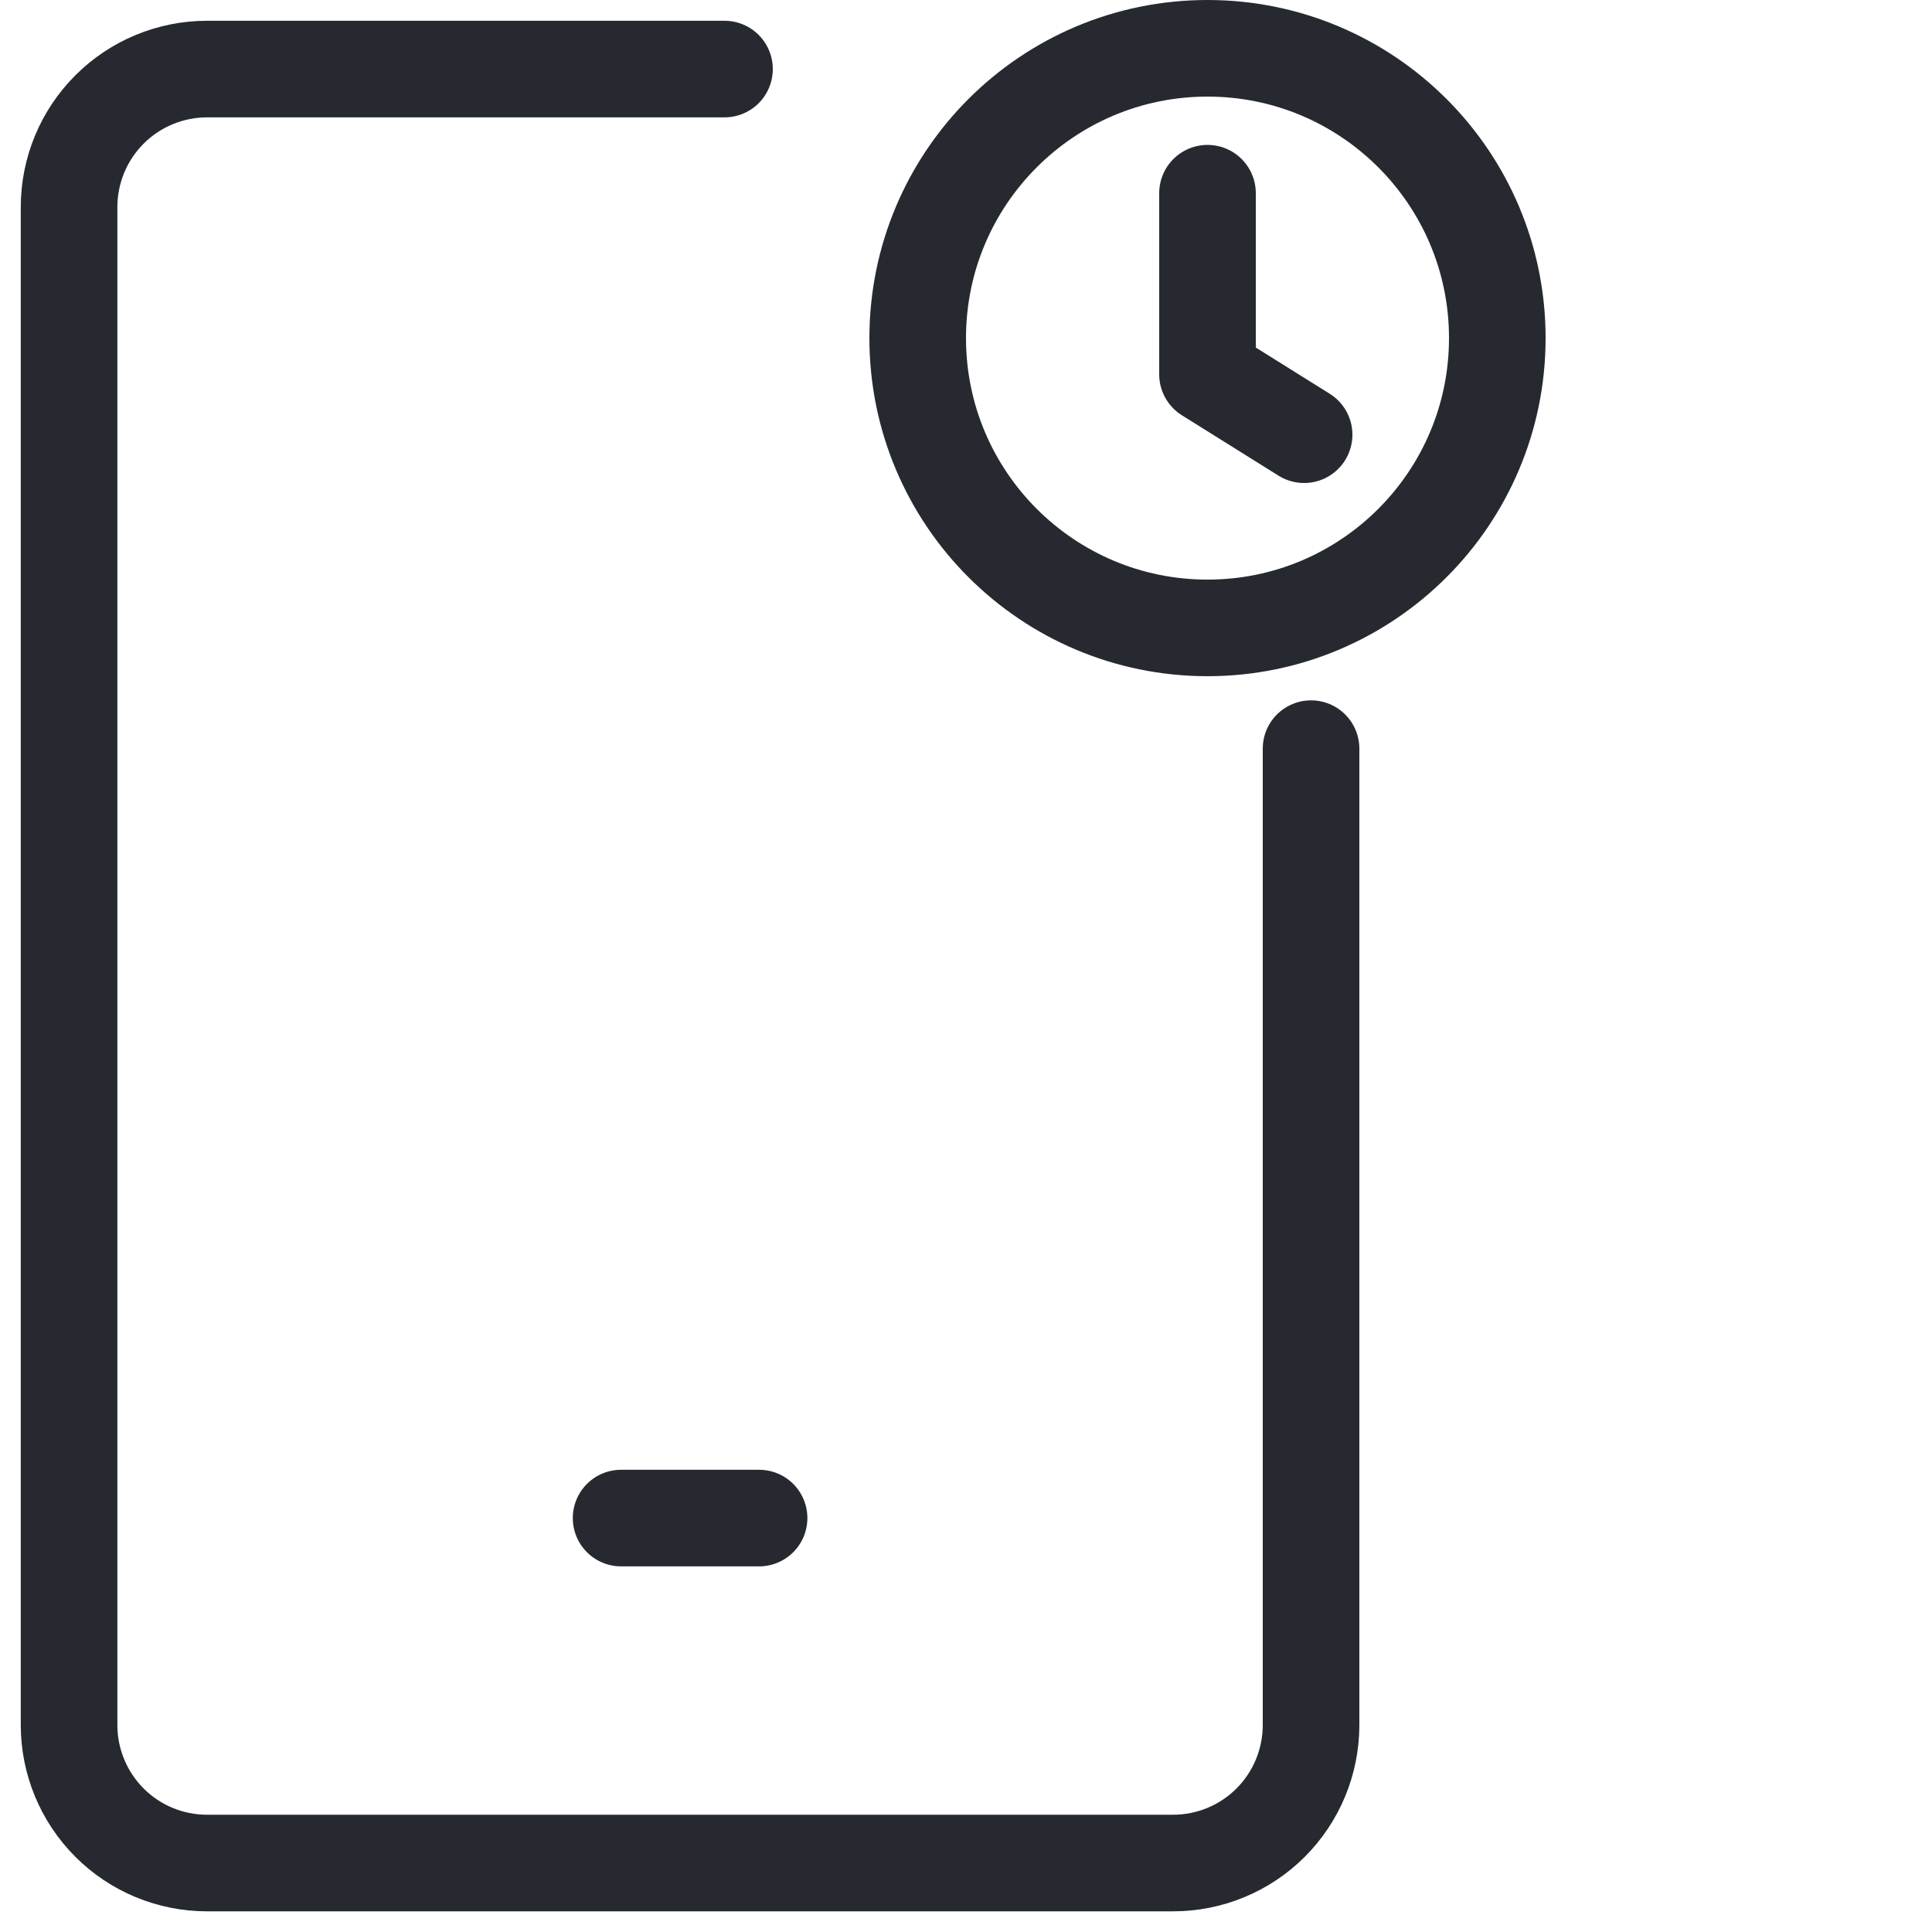 <svg width="40" height="40" viewBox="0 0 40 40" fill="none" xmlns="http://www.w3.org/2000/svg">
<path d="M12.859 31.43H15.716" stroke="#262930" stroke-width="2" stroke-linecap="round" stroke-linejoin="round"/>
<path d="M15 1.43H4.287C3.529 1.43 2.802 1.731 2.267 2.267C1.731 2.802 1.43 3.529 1.43 4.287V35.715C1.43 36.473 1.731 37.2 2.267 37.736C2.802 38.272 3.529 38.572 4.287 38.572H24.287C25.045 38.572 25.771 38.272 26.307 37.736C26.843 37.2 27.144 36.473 27.144 35.715V15.5" stroke="#262930" stroke-width="2" stroke-linecap="round" stroke-linejoin="round"/>
<path d="M25 13C28.314 13 31 10.314 31 7C31 3.686 28.314 1 25 1C21.686 1 19 3.686 19 7C19 10.314 21.686 13 25 13Z" stroke="#262930" stroke-width="2" stroke-linecap="round" stroke-linejoin="round"/>
<path d="M25 4V7.75L27 9" stroke="#262930" stroke-width="2" stroke-linecap="round" stroke-linejoin="round"/>
</svg>

